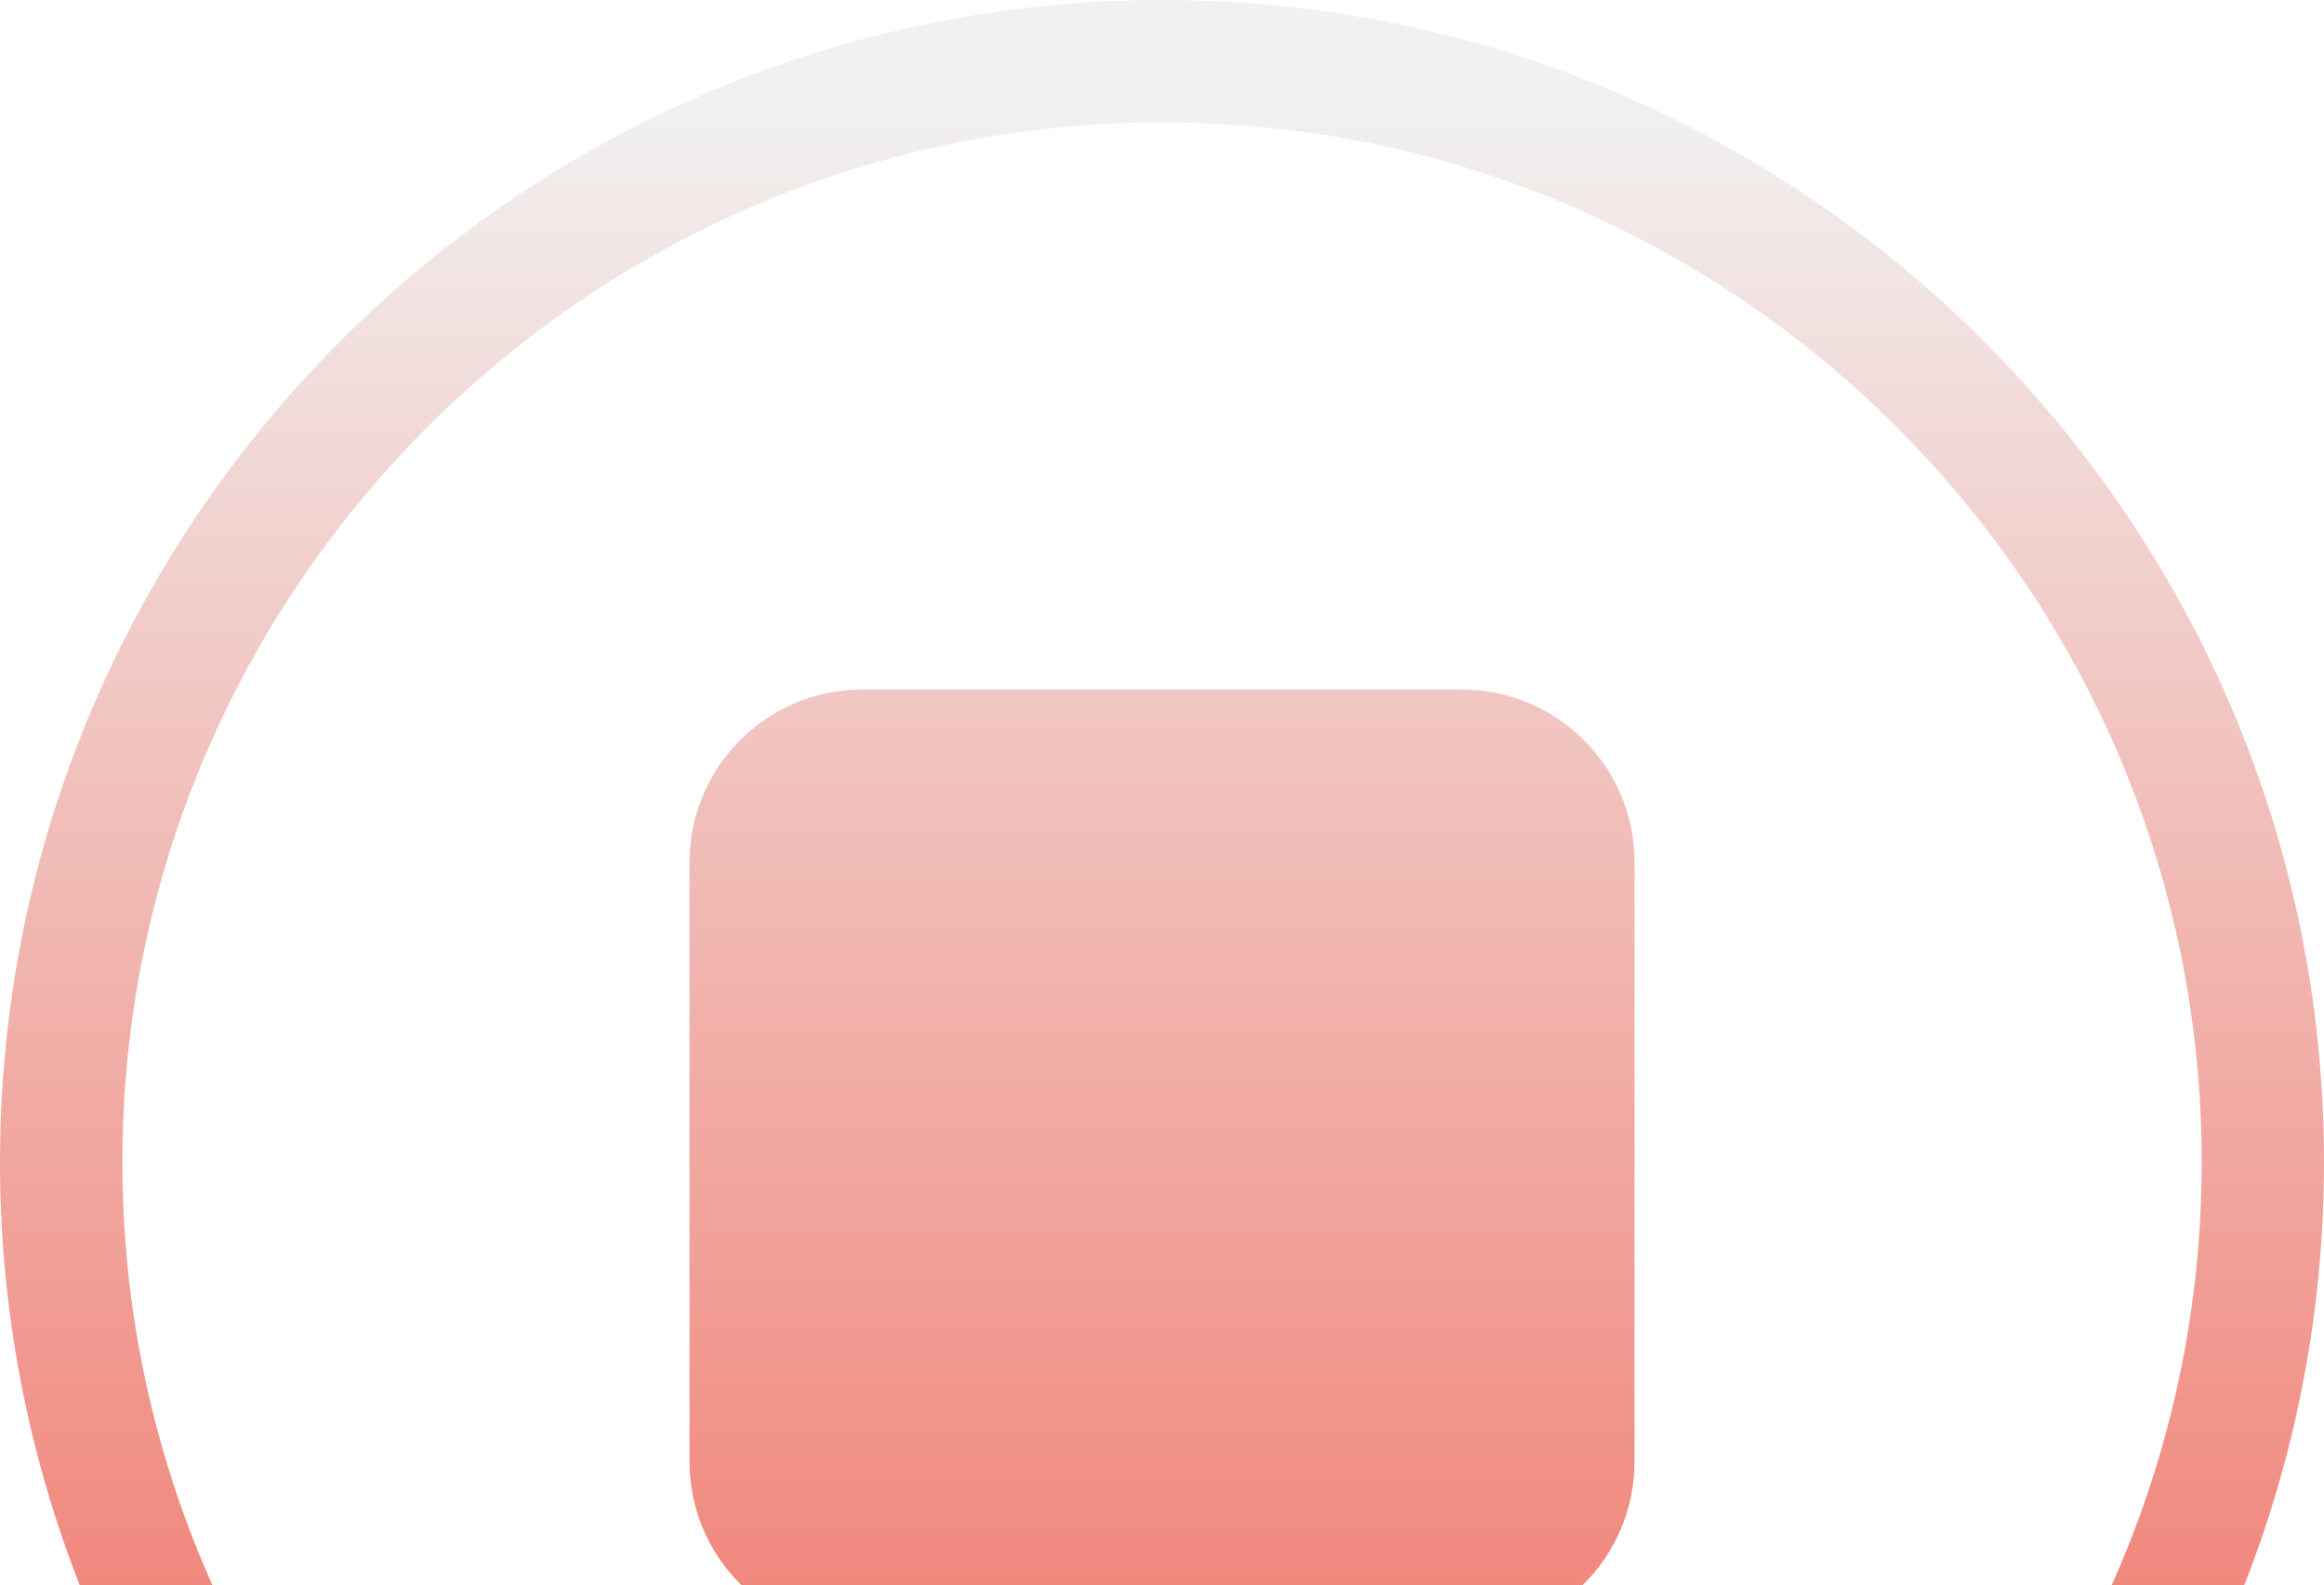 <svg width="500" height="341" viewBox="0 0 500 341" fill="none" xmlns="http://www.w3.org/2000/svg">
<path d="M314.457 351.658H185.552C165.001 351.658 148.342 334.999 148.342 314.448V185.543C148.342 164.992 165.001 148.332 185.552 148.332H314.457C335.008 148.332 351.668 164.992 351.668 185.543V314.448C351.668 334.999 335.008 351.658 314.457 351.658ZM500 250C500 112.151 387.849 0 250 0C112.151 0 0 112.151 0 250C0 387.849 112.151 500 250 500C387.849 500 500 387.849 500 250ZM473.688 250C473.688 373.333 373.343 473.679 250.009 473.679C126.676 473.679 26.331 373.333 26.331 250C26.331 126.667 126.676 26.321 250.009 26.321C373.343 26.321 473.688 126.667 473.688 250Z" fill="url(#paint0_linear_360_521)" fill-opacity="0.6"/>
<defs>
<linearGradient id="paint0_linear_360_521" x1="250" y1="20" x2="250" y2="407.5" gradientUnits="userSpaceOnUse">
<stop stop-color="#E8E8E8"/>
<stop offset="1" stop-color="#E71500"/>
</linearGradient>
</defs>
</svg>
